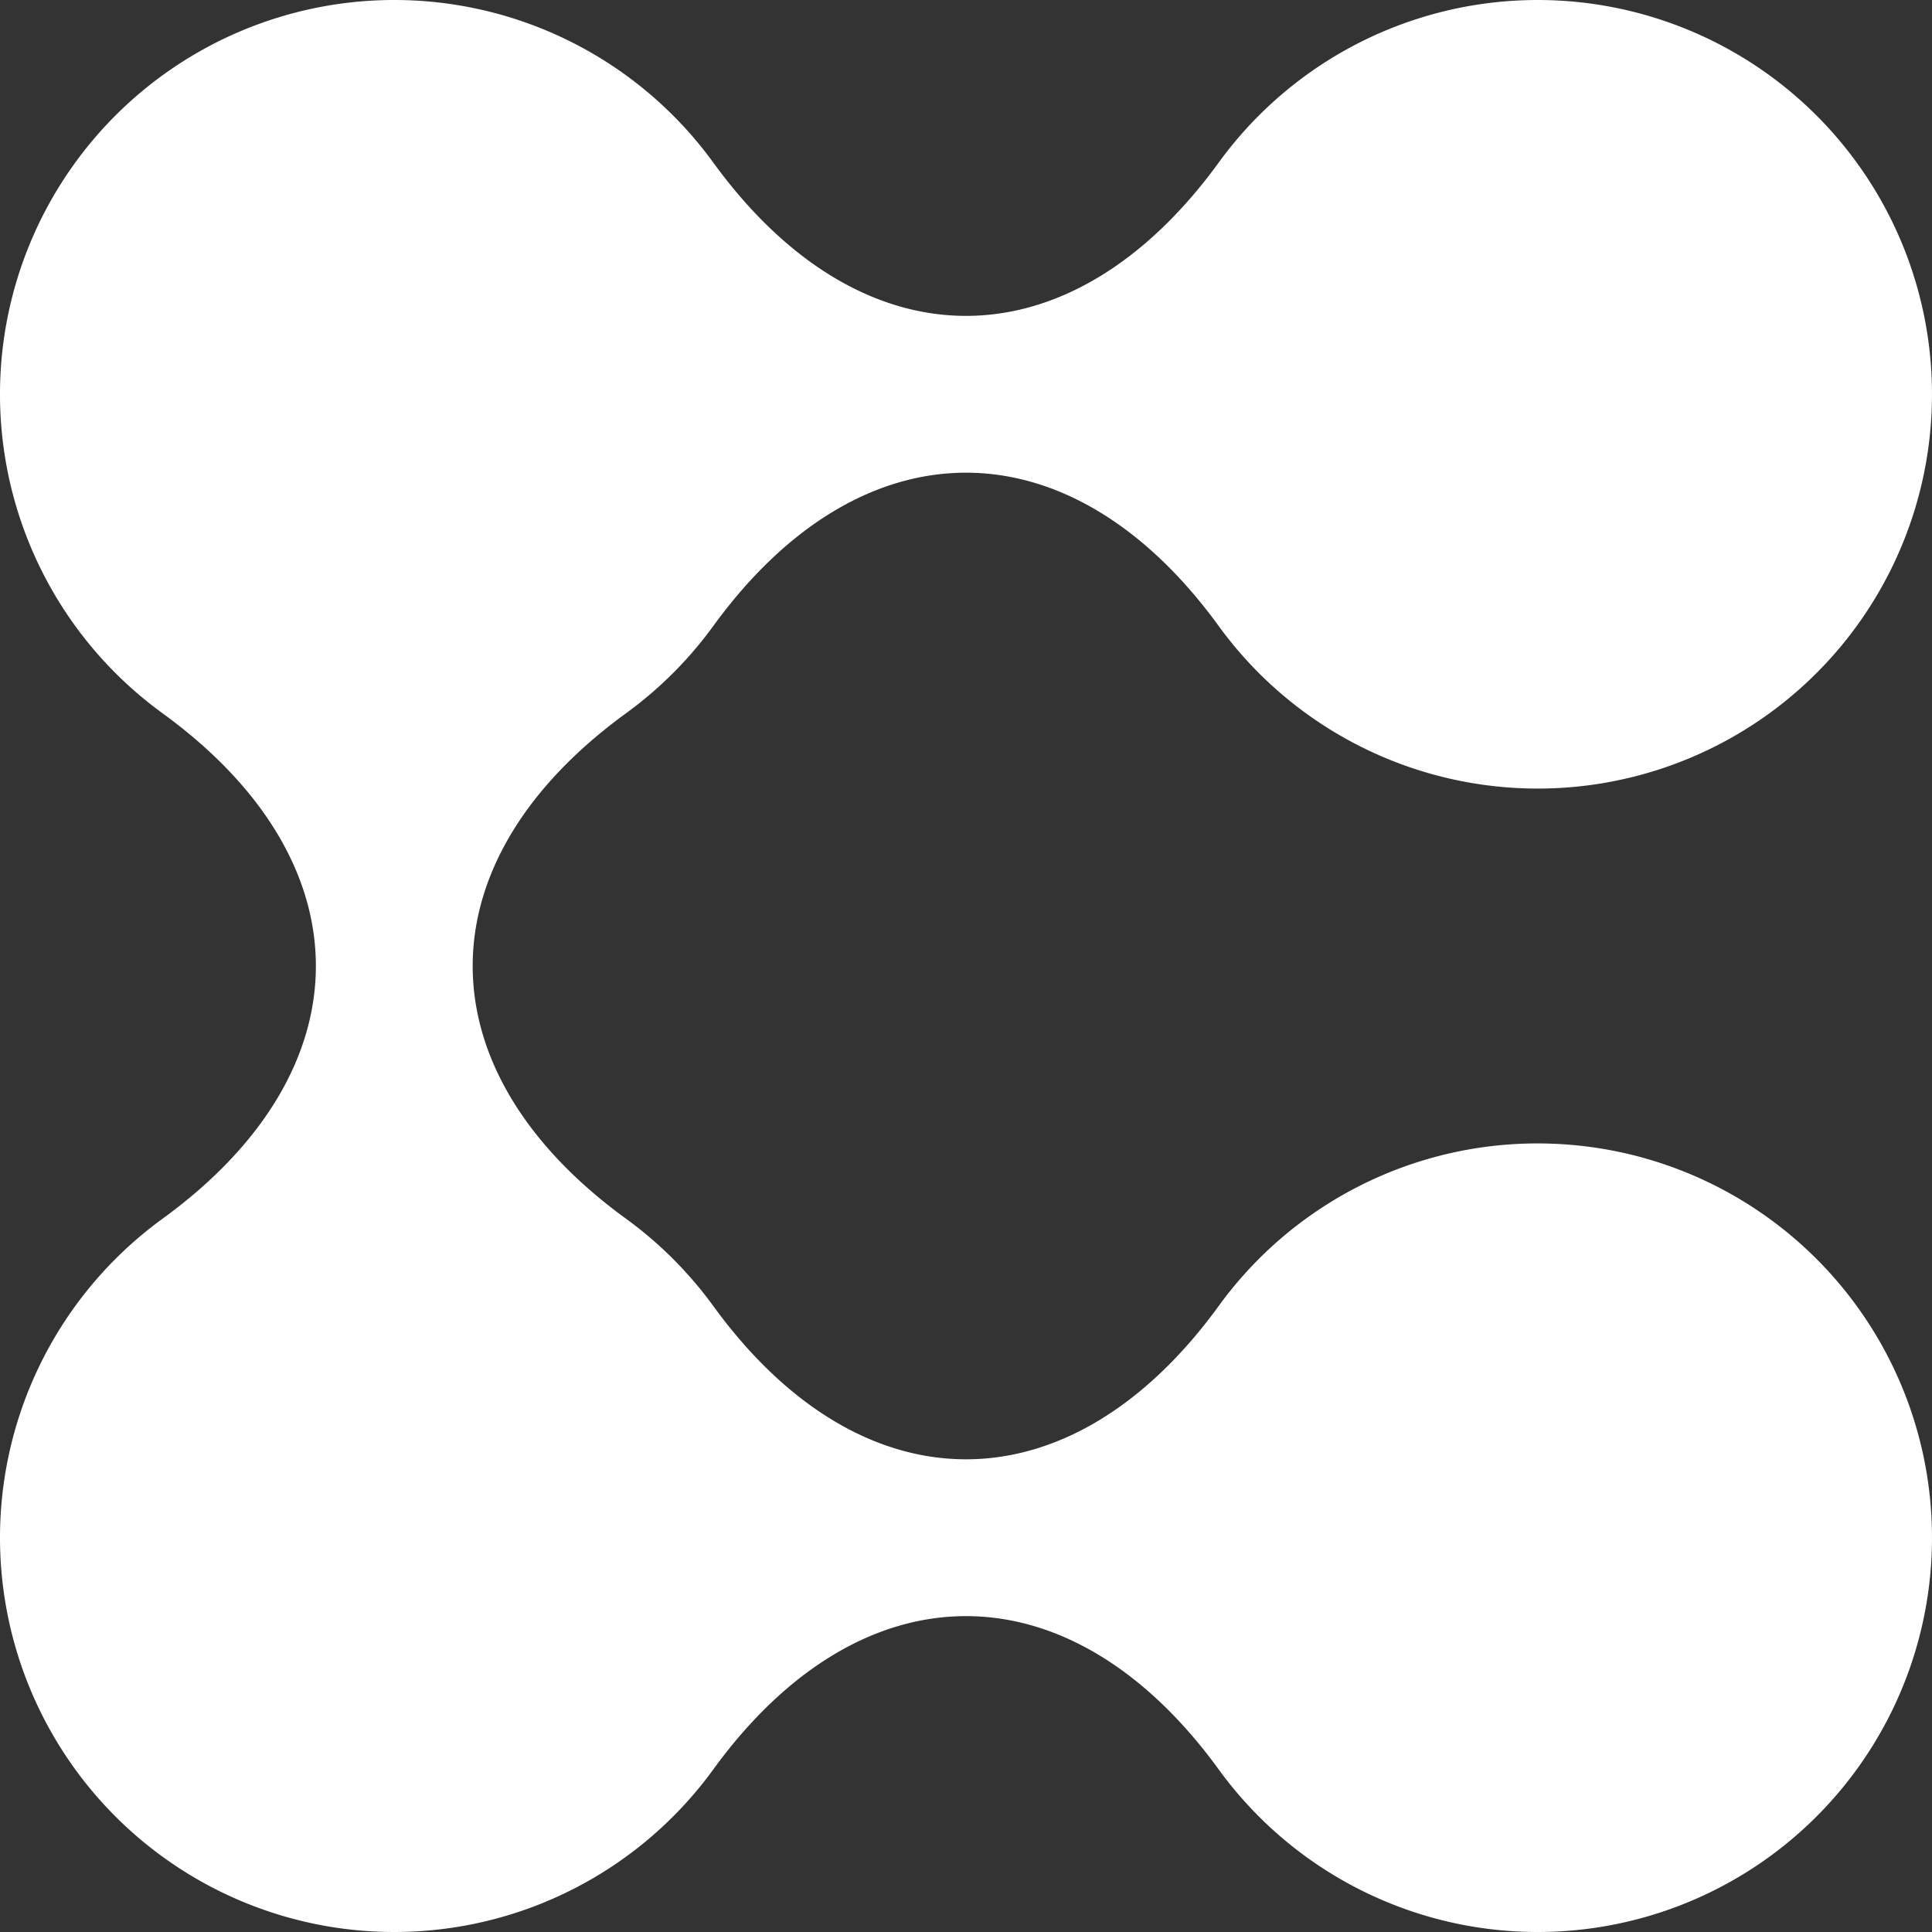 <?xml version="1.0" ?><svg id="shape02" xmlns="http://www.w3.org/2000/svg" xmlns:xlink="http://www.w3.org/1999/xlink" width="786" height="786" viewBox="0 0 786 786">
  <rect x="0" y="0" width="786" height="786" fill="#333333" stroke="none"/>
  <defs>
    <clipPath id="clip-path">
      <rect id="Rectangle_6726" data-name="Rectangle 6726" width="786" height="786" fill="#fff"/>
    </clipPath>
  </defs>
  <g id="Group_14028" data-name="Group 14028" clip-path="url(#clip-path)">
    <path id="Path_26212" data-name="Path 26212" d="M625.59,465.184a160.182,160.182,0,0,0-129.774,66.122c-60.434,83.182-145.2,83.182-205.638,0a161.279,161.279,0,0,0-35.486-35.486c-83.182-60.436-83.182-145.2,0-205.638a161.289,161.289,0,0,0,35.486-35.488c60.436-83.182,145.2-83.182,205.638,0a160.407,160.407,0,1,0,0-188.571c-60.434,83.182-145.2,83.182-205.638,0A160.408,160.408,0,1,0,66.122,290.182c83.182,60.436,83.182,145.2,0,205.638A160.407,160.407,0,1,0,290.179,719.877c60.436-83.182,145.2-83.182,205.638,0A160.408,160.408,0,1,0,625.59,465.184" transform="translate(0 0.001)" fill="#fff"/>
  </g>
</svg>
